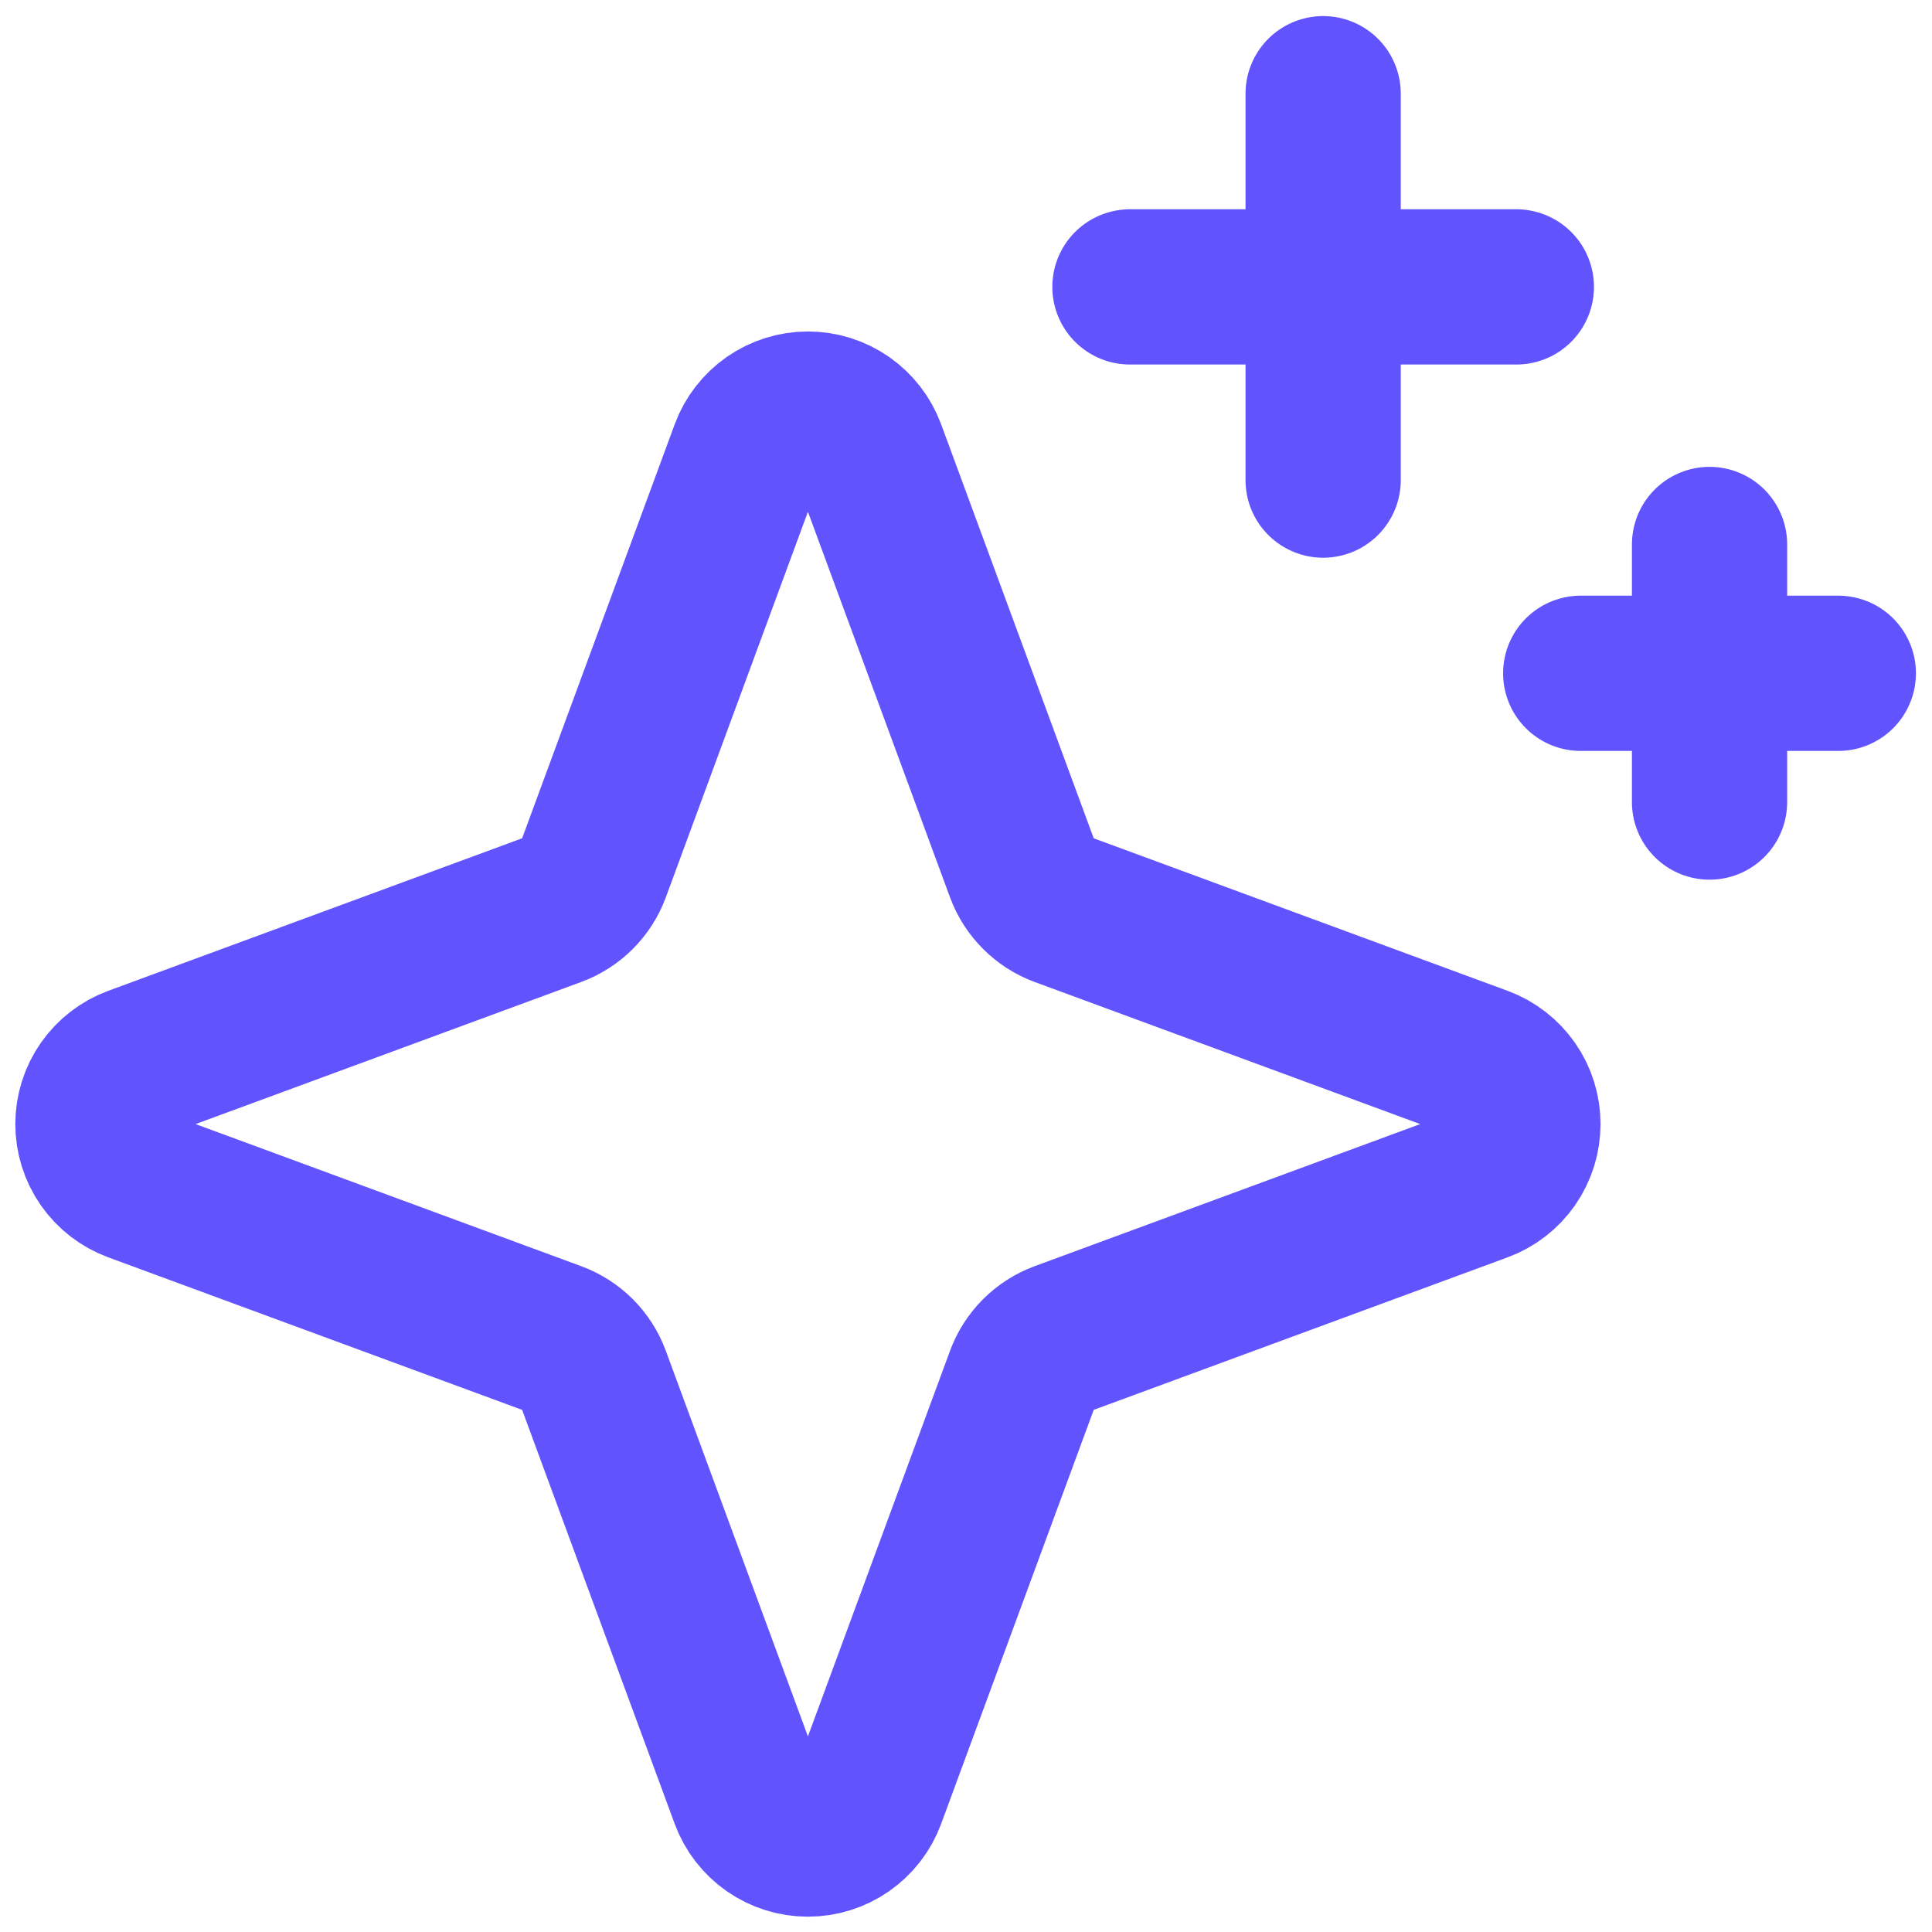 <svg xmlns="http://www.w3.org/2000/svg" width="28" height="28" viewBox="0 0 28 28" fill="none"><g clip-path="url(#clip0_1172_15509)"><path d="M14.824 19.966L12.584 26.044C12.518 26.223 12.398 26.377 12.242 26.486C12.085 26.595 11.9 26.653 11.709 26.653C11.518 26.653 11.333 26.595 11.176 26.486C11.02 26.377 10.9 26.223 10.834 26.044L8.594 19.966C8.547 19.838 8.472 19.721 8.376 19.624C8.279 19.528 8.162 19.453 8.034 19.406L1.956 17.166C1.777 17.1 1.623 16.98 1.514 16.824C1.405 16.667 1.347 16.481 1.347 16.291C1.347 16.1 1.405 15.914 1.514 15.758C1.623 15.602 1.777 15.482 1.956 15.416L8.034 13.176C8.162 13.129 8.279 13.054 8.376 12.957C8.472 12.861 8.547 12.744 8.594 12.616L10.834 6.538C10.9 6.359 11.02 6.205 11.176 6.096C11.333 5.987 11.518 5.929 11.709 5.929C11.9 5.929 12.085 5.987 12.242 6.096C12.398 6.205 12.518 6.359 12.584 6.538L14.824 12.616C14.871 12.744 14.946 12.861 15.043 12.957C15.139 13.054 15.256 13.129 15.384 13.176L21.462 15.416C21.641 15.482 21.795 15.602 21.904 15.758C22.013 15.914 22.071 16.1 22.071 16.291C22.071 16.481 22.013 16.667 21.904 16.824C21.795 16.98 21.641 17.1 21.462 17.166L15.384 19.406C15.256 19.453 15.139 19.528 15.043 19.624C14.946 19.721 14.871 19.838 14.824 19.966Z" stroke="#6154FF" stroke-width="2.25" stroke-linecap="round" stroke-linejoin="round"></path><path d="M19.176 1.358V6.958" stroke="#6154FF" stroke-width="2.25" stroke-linecap="round" stroke-linejoin="round"></path><path d="M21.976 4.158H16.376" stroke="#6154FF" stroke-width="2.25" stroke-linecap="round" stroke-linejoin="round"></path><path d="M24.776 7.891V11.624" stroke="#6154FF" stroke-width="2.25" stroke-linecap="round" stroke-linejoin="round"></path><path d="M26.642 9.758H22.909" stroke="#6154FF" stroke-width="2.25" stroke-linecap="round" stroke-linejoin="round"></path></g><defs><clipPath id="clip0_1172_15509"><rect width="28" height="28" fill="white"></rect></clipPath></defs></svg>